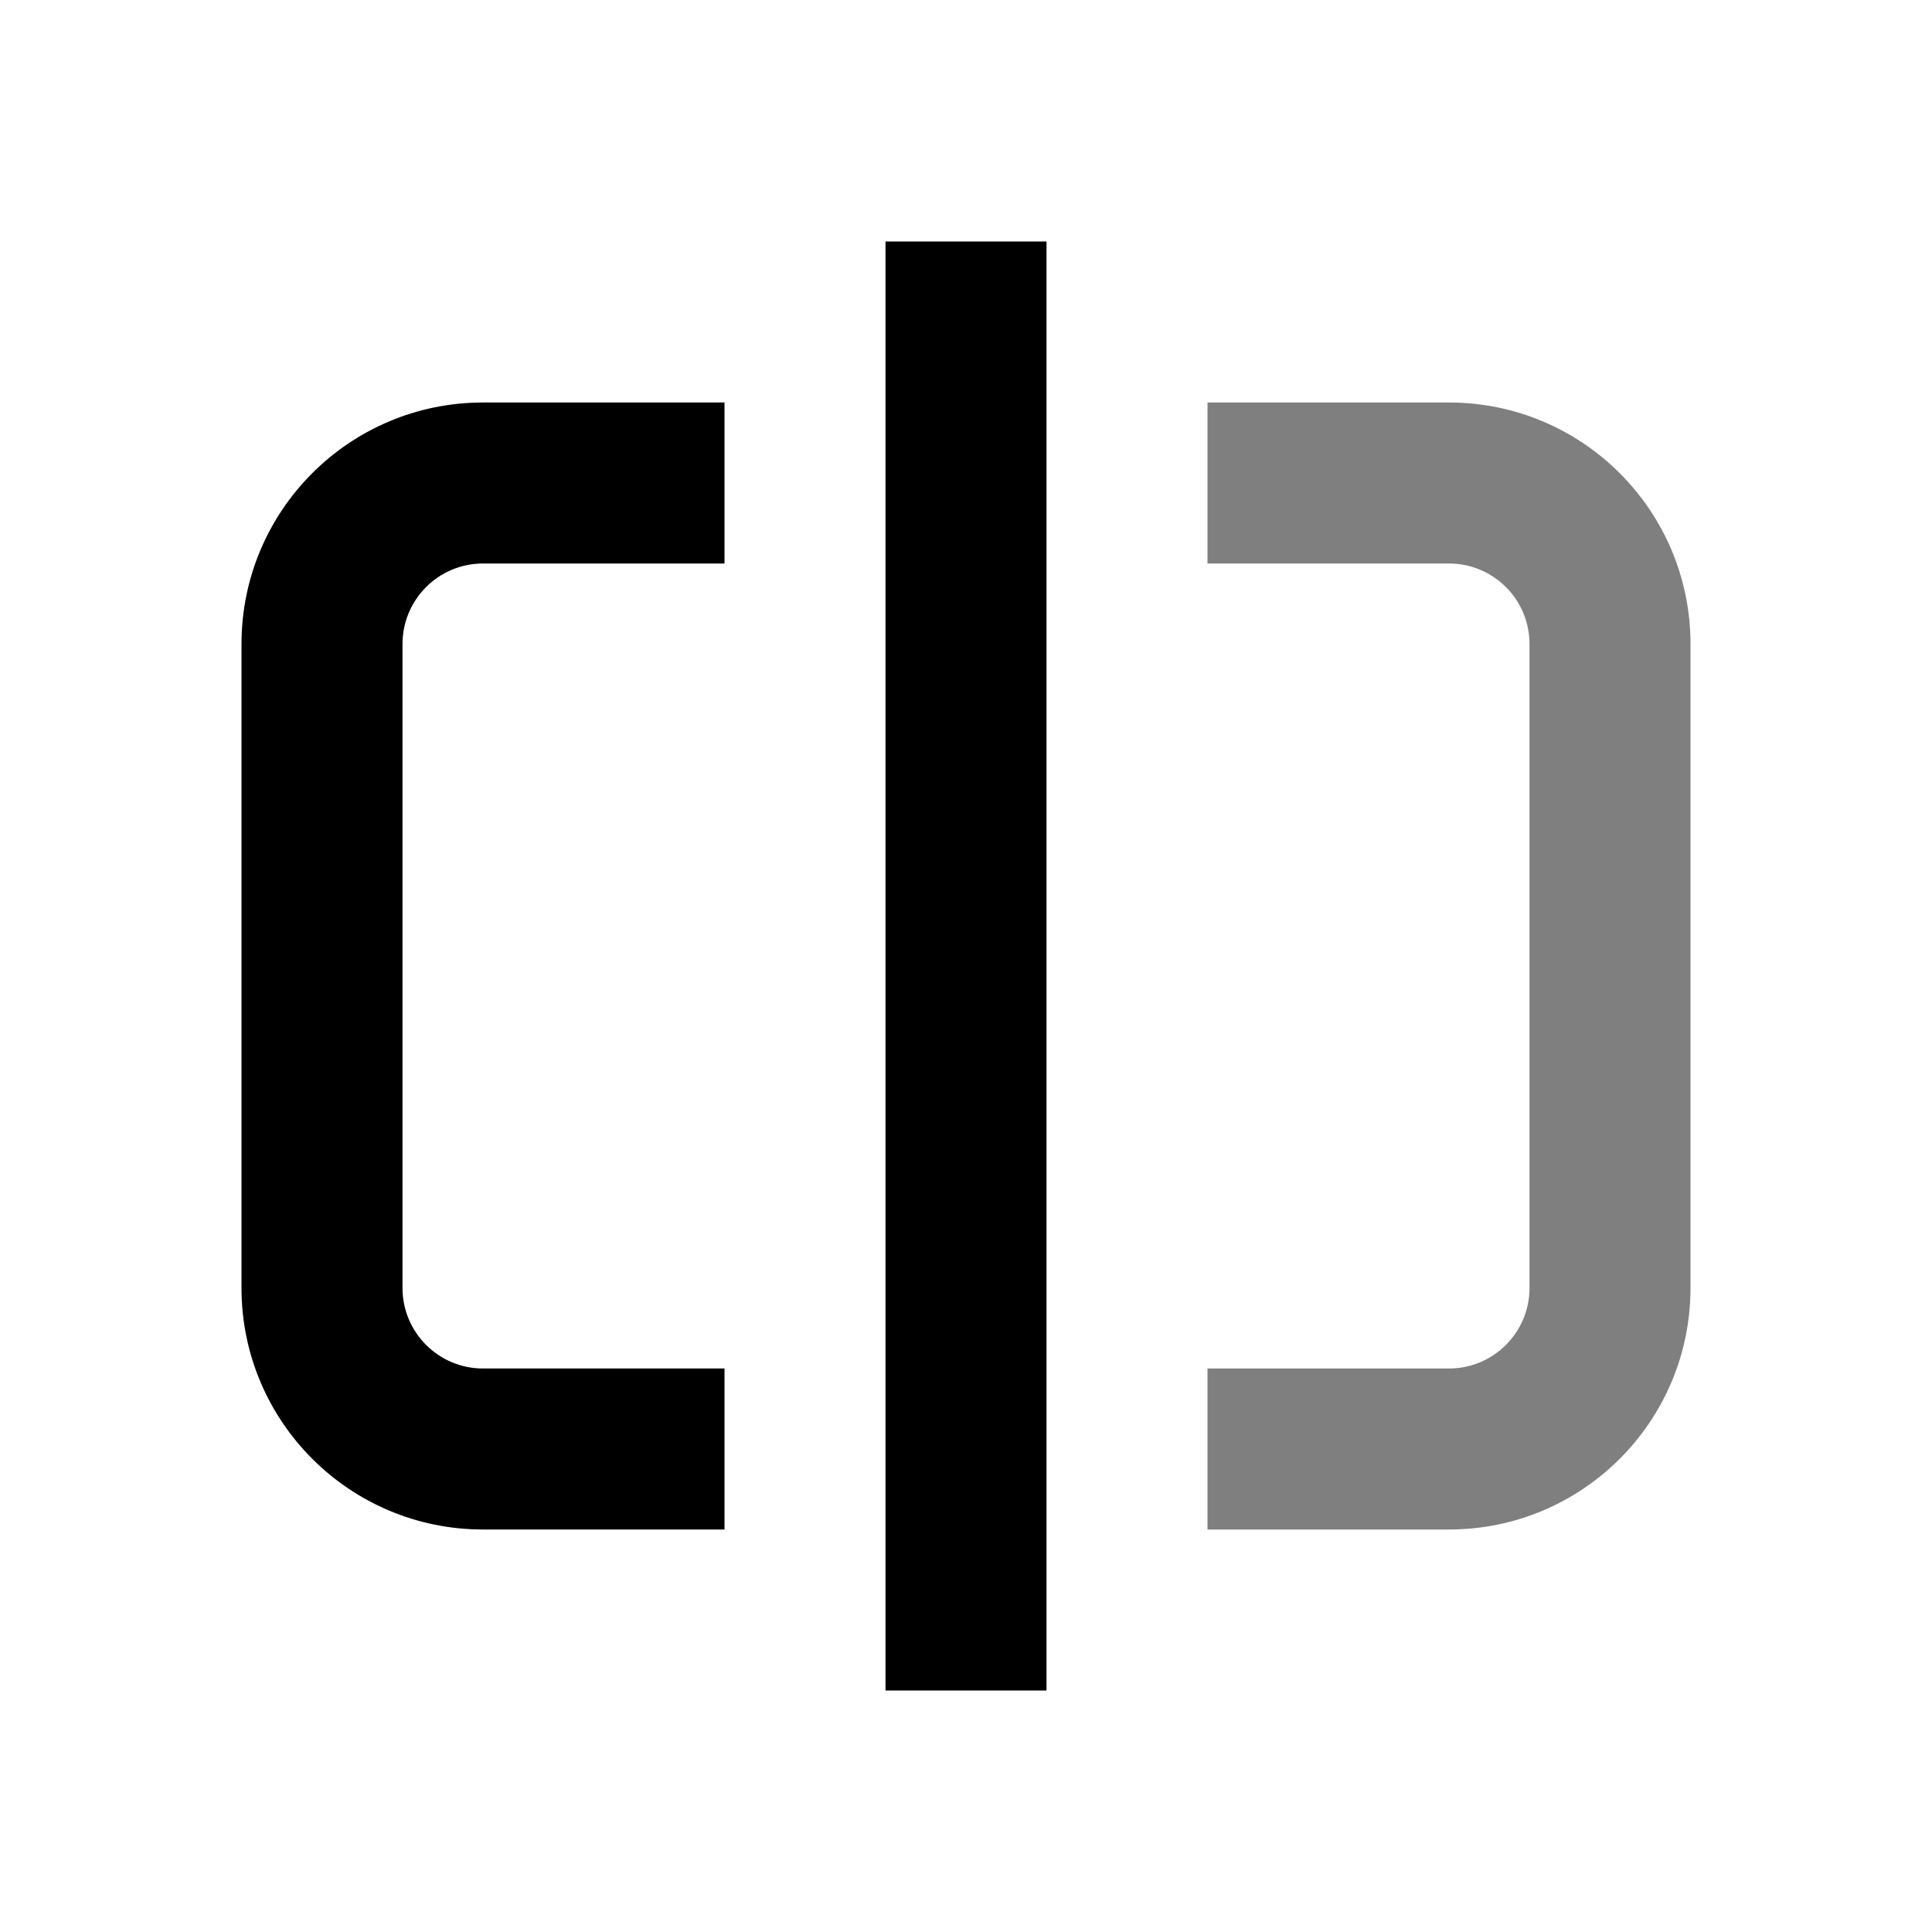 <?xml version="1.0" encoding="utf-8"?>
<svg 
  width="24"
  height="24"
  viewBox="0 0 24 24"
  fill="none"
  xmlns="http://www.w3.org/2000/svg"
>
  <path
    d="M18 7C18.552 7 19 7.448 19 8V16C19 16.552 18.552 17 18 17H15V19H18C19.657 19 21 17.657 21 16V8C21 6.343 19.657 5 18 5H15V7H18Z"
    fill="#000000"
    fill-opacity="0.5"
  />
  <path d="M13 3H11V21H13V3Z" fill="#000000" />
  <path
    d="M5 8C5 7.448 5.448 7 6 7H9V5H6C4.343 5 3 6.343 3 8V16C3 17.657 4.343 19 6 19H9V17H6C5.448 17 5 16.552 5 16V8Z"
    fill="#000000"
  />
</svg>